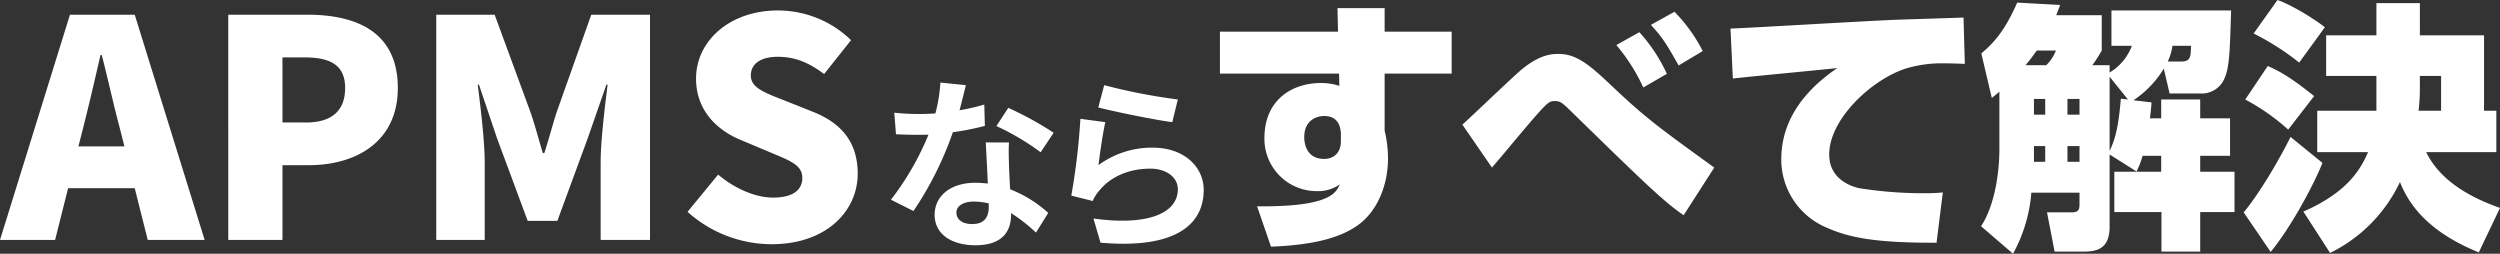 <svg xmlns="http://www.w3.org/2000/svg" width="663.76" height="67.361"><rect width="100%" height="100%" fill="#333333" stroke="none"/><path fill="#fff" d="m20.82 38.872 1.285-5.064c1.527-5.948 3.135-12.941 4.582-19.207h.322c1.611 6.105 3.134 13.259 4.742 19.207l1.286 5.064ZM39.226 63.71h15.112L35.77 3.906h-17.2L0 63.71h14.629l3.456-13.745H35.77Zm21.382 0h14.388V43.856h6.993c12.62 0 23.632-6.27 23.632-20.5 0-14.79-10.852-19.452-24.034-19.452H60.608Zm14.388-31.188V15.24h5.868c6.913 0 10.771 2.09 10.771 8.119 0 5.868-3.376 9.164-10.369 9.164ZM115.83 63.71h12.861v-20.5c0-5.948-1.125-14.871-1.849-20.738h.322l4.823 14.308 8.119 21.864h7.877l8.037-21.862 4.984-14.308h.322c-.723 5.868-1.849 14.79-1.849 20.738v20.5h13.1v-59.8h-15.592l-9.165 25.797c-1.125 3.456-2.09 7.234-3.3 10.932h-.4c-1.125-3.7-2.09-7.475-3.3-10.932l-9.485-25.8H115.83Zm89.063 1.125c14.469 0 22.828-8.762 22.828-18.729 0-8.44-4.421-13.424-11.816-16.4l-7.475-2.971c-5.305-2.09-9.083-3.376-9.083-6.672 0-3.215 2.733-4.984 7.154-4.984 4.662 0 8.36 1.608 12.3 4.582l7.154-9a27.83 27.83 0 0 0-19.452-7.877c-12.7 0-21.7 8.038-21.7 18.086 0 8.681 5.868 13.906 12.138 16.4l7.636 3.215c5.144 2.17 8.44 3.3 8.44 6.752 0 3.215-2.492 5.225-7.8 5.225-4.743 0-10.289-2.492-14.549-6.109l-8.119 9.887a33.47 33.47 0 0 0 22.344 8.596Zm74.855-29.585a88 88 0 0 0-12.045-6.615l-3.159 4.838a65 65 0 0 1 11.748 6.956Zm-18.417-7.504a52 52 0 0 1-6.566 1.53c.691-2.616 1.283-5.085 1.678-6.664l-6.763-.691a41.6 41.6 0 0 1-1.333 8.195c-1.481.1-2.962.148-4.394.148a62 62 0 0 1-6.516-.346l.444 5.726c2.123.1 4.1.148 6.121.148.839 0 1.678 0 2.518-.049a74.6 74.6 0 0 1-9.967 17.278l5.978 3.008a90.2 90.2 0 0 0 10.461-20.927 72 72 0 0 0 8.491-1.678Zm1.185 27.2c0 2.616-1.086 4.542-4.394 4.542-2.662 0-4.191-1.234-4.191-3.059 0-1.729 1.825-2.914 4.639-2.914a17.3 17.3 0 0 1 3.949.494Zm-.79-17.13c.148 2.962.395 7.257.543 10.91-1.037-.1-2.172-.2-3.307-.2-6.812 0-10.811 3.7-10.811 8.491 0 5.381 4.788 8.1 10.86 8.1 6.961 0 9.429-3.554 9.429-8.1v-.442a43.5 43.5 0 0 1 6.618 5.184l3.258-5.23a32.6 32.6 0 0 0-10.12-6.269 281 281 0 0 1-.3-6.171c-.049-2.172-.148-4.2 0-6.269Zm29.866-9.281c3.8.987 14.711 3.258 19.647 3.9l1.481-6.023a155 155 0 0 1-19.549-3.8Zm1.876 3.9-6.615-.889a178 178 0 0 1-2.416 20.389l5.677 1.432a10.6 10.6 0 0 1 1.827-2.863c3.061-3.7 7.948-5.726 13.477-5.726 4.295 0 7.306 2.32 7.306 5.48 0 6.22-7.75 9.824-22.412 7.75l1.876 6.421c20.339 1.777 27.4-5.085 27.4-14.02 0-5.924-4.986-11.206-13.575-11.206a23.97 23.97 0 0 0-14.368 4.636c.345-2.81 1.186-8.688 1.826-11.403Zm61.78-24.024h-31.352v11.123h31.63l.07 3.267a15.6 15.6 0 0 0-4.8-.765c-8.133 0-15.085 4.8-15.085 14.6a13.876 13.876 0 0 0 13.836 14.111 10 10 0 0 0 6.187-1.807c-.765 1.6-1.6 3.545-7.369 4.8-4.936 1.112-12.235 1.043-14.6 1.043l3.684 10.705c13.069-.487 18.839-2.989 22.245-5.144 5.982-3.758 8.831-11.196 8.831-18.356a32 32 0 0 0-.9-7.3V19.534h17.8V8.411h-17.8V2.155h-12.516Zm.765 29.058c0 3.337-2.155 4.727-4.449 4.727-5.005 0-5.283-4.658-5.283-5.77 0-5.422 4.658-5.631 5.214-5.631 4.032 0 4.38 3.128 4.519 4.519Zm99.13 7.021c-15.294-11.053-18.422-13.347-27.667-22.106-5.77-5.492-9.176-8.064-13.625-8.064-1.877 0-4.936.139-9.732 4.032-2.364 1.946-13.278 12.443-15.85 14.737l7.855 11.4c3.545-4.1 8.968-10.775 12.582-14.807 2.294-2.5 2.781-2.85 4.1-2.85 1.529 0 2.085.556 4.31 2.711 20.785 20.3 24.609 23.914 29.892 27.6ZM442.56 19.604a43.4 43.4 0 0 0-7.3-11.053l-6.117 3.409a49.2 49.2 0 0 1 7.16 11.262Zm9.524-6.048a42.2 42.2 0 0 0-7.508-10.428l-6.256 3.476c3.2 3.545 3.893 4.658 7.369 10.775Zm69.238-8.9c-1.112.07-15.154.487-16.823.556-7.16.209-42.266 2.364-45.046 2.364l.626 13.278c3.962-.487 23.357-2.294 27.737-2.781-12.3 8.342-14.876 17.518-14.876 24.192a19.59 19.59 0 0 0 11.816 18.075c5.909 2.642 12.652 4.171 29.405 4.1l1.669-13.346a46 46 0 0 1-4.866.209 109.5 109.5 0 0 1-17.24-1.321c-1.668-.348-8.064-2.085-8.064-8.968 0-9.524 11.54-20.09 20.507-22.871a33.2 33.2 0 0 1 10.288-1.321c1.807 0 3.684.07 5.214.139Zm54.709 20.16h8.133a6.54 6.54 0 0 0 6.4-3.893c1.39-3.128 1.46-7.091 1.807-18.144h-31.773v9.385h5.422a13.9 13.9 0 0 1-5.909 7.091v-1.946h-4.588a39 39 0 0 0 2.5-3.893V4.031h-12.1a43 43 0 0 0 1.043-2.711l-11.4-.626c-3.469 8.066-6.876 11.266-9.517 13.487l2.781 11.818c.7-.556 1.321-1.043 2.016-1.668v15.224c0 6.535-1.321 15.154-4.866 20.507l8.481 7.3a39.9 39.9 0 0 0 4.865-16.202h12.791v3.271c0 1.946-1.182 1.946-2.225 1.946h-6.4l2.016 10.427h7.369c3.128 0 7.23-.209 7.23-6.535V41.014l7.16 4.519a24 24 0 0 0 1.6-4.171h4.936v4.24h-12.44v10.706h12.513v10.5h10.288v-10.5h9.107V45.603h-9.107V41.36h7.925v-9.941h-7.925v-5.005h-10.358v5.005h-2.989c.278-2.225.348-3.059.417-4.24l-4.8-.556a26.6 26.6 0 0 0 8.064-8.411Zm-33.02 1.46v4.171h-2.989v-4.171Zm9.107 0v4.171h-3.2v-4.171Zm-9.107 12.514v4.17h-2.989v-4.17Zm9.107 0v4.17h-3.2v-4.17Zm12.858-12.374-1.877-.209c-.556 6.256-1.182 10.219-2.989 13.834V20.368Zm-27.181-9.107c1.39-1.668 1.6-2.016 2.989-3.893h5.075a11 11 0 0 1-2.572 3.893Zm37.747-.973a14.1 14.1 0 0 0 1.251-4.171h4.936c-.07 2.989-.139 4.171-2.642 4.171Zm42.057-6.952V20.16h13.347v9.246h-15.708V40.39h13.486c-1.877 4.38-5.353 10.636-17.17 15.78l7.091 10.984a39.9 39.9 0 0 0 18.56-18.84c3.615 9.385 11.887 15.015 20.924 18.7l5.631-11.818c-7.16-2.5-15.711-6.813-19.6-14.807h18.63V29.405h-3.267V9.385h-17.035V.835h-11.54v8.55Zm24.539 20.021a50 50 0 0 0 .348-5.492V20.16h5.631v9.246Zm-33.991 6.955c-2.92 5.909-8.342 15.154-12.443 20.021l7.16 10.5c4.588-5.492 10.775-16.267 13.764-23.635Zm-9.8-27.459a68.3 68.3 0 0 1 12.1 7.716l6.813-9.385c-2.711-2.155-8.9-5.978-12.582-7.23Zm-2.225 17.518a56.8 56.8 0 0 1 11.4 7.994l6.882-8.9c-5.7-4.588-8.829-6.465-12.3-7.994Z"/></svg>